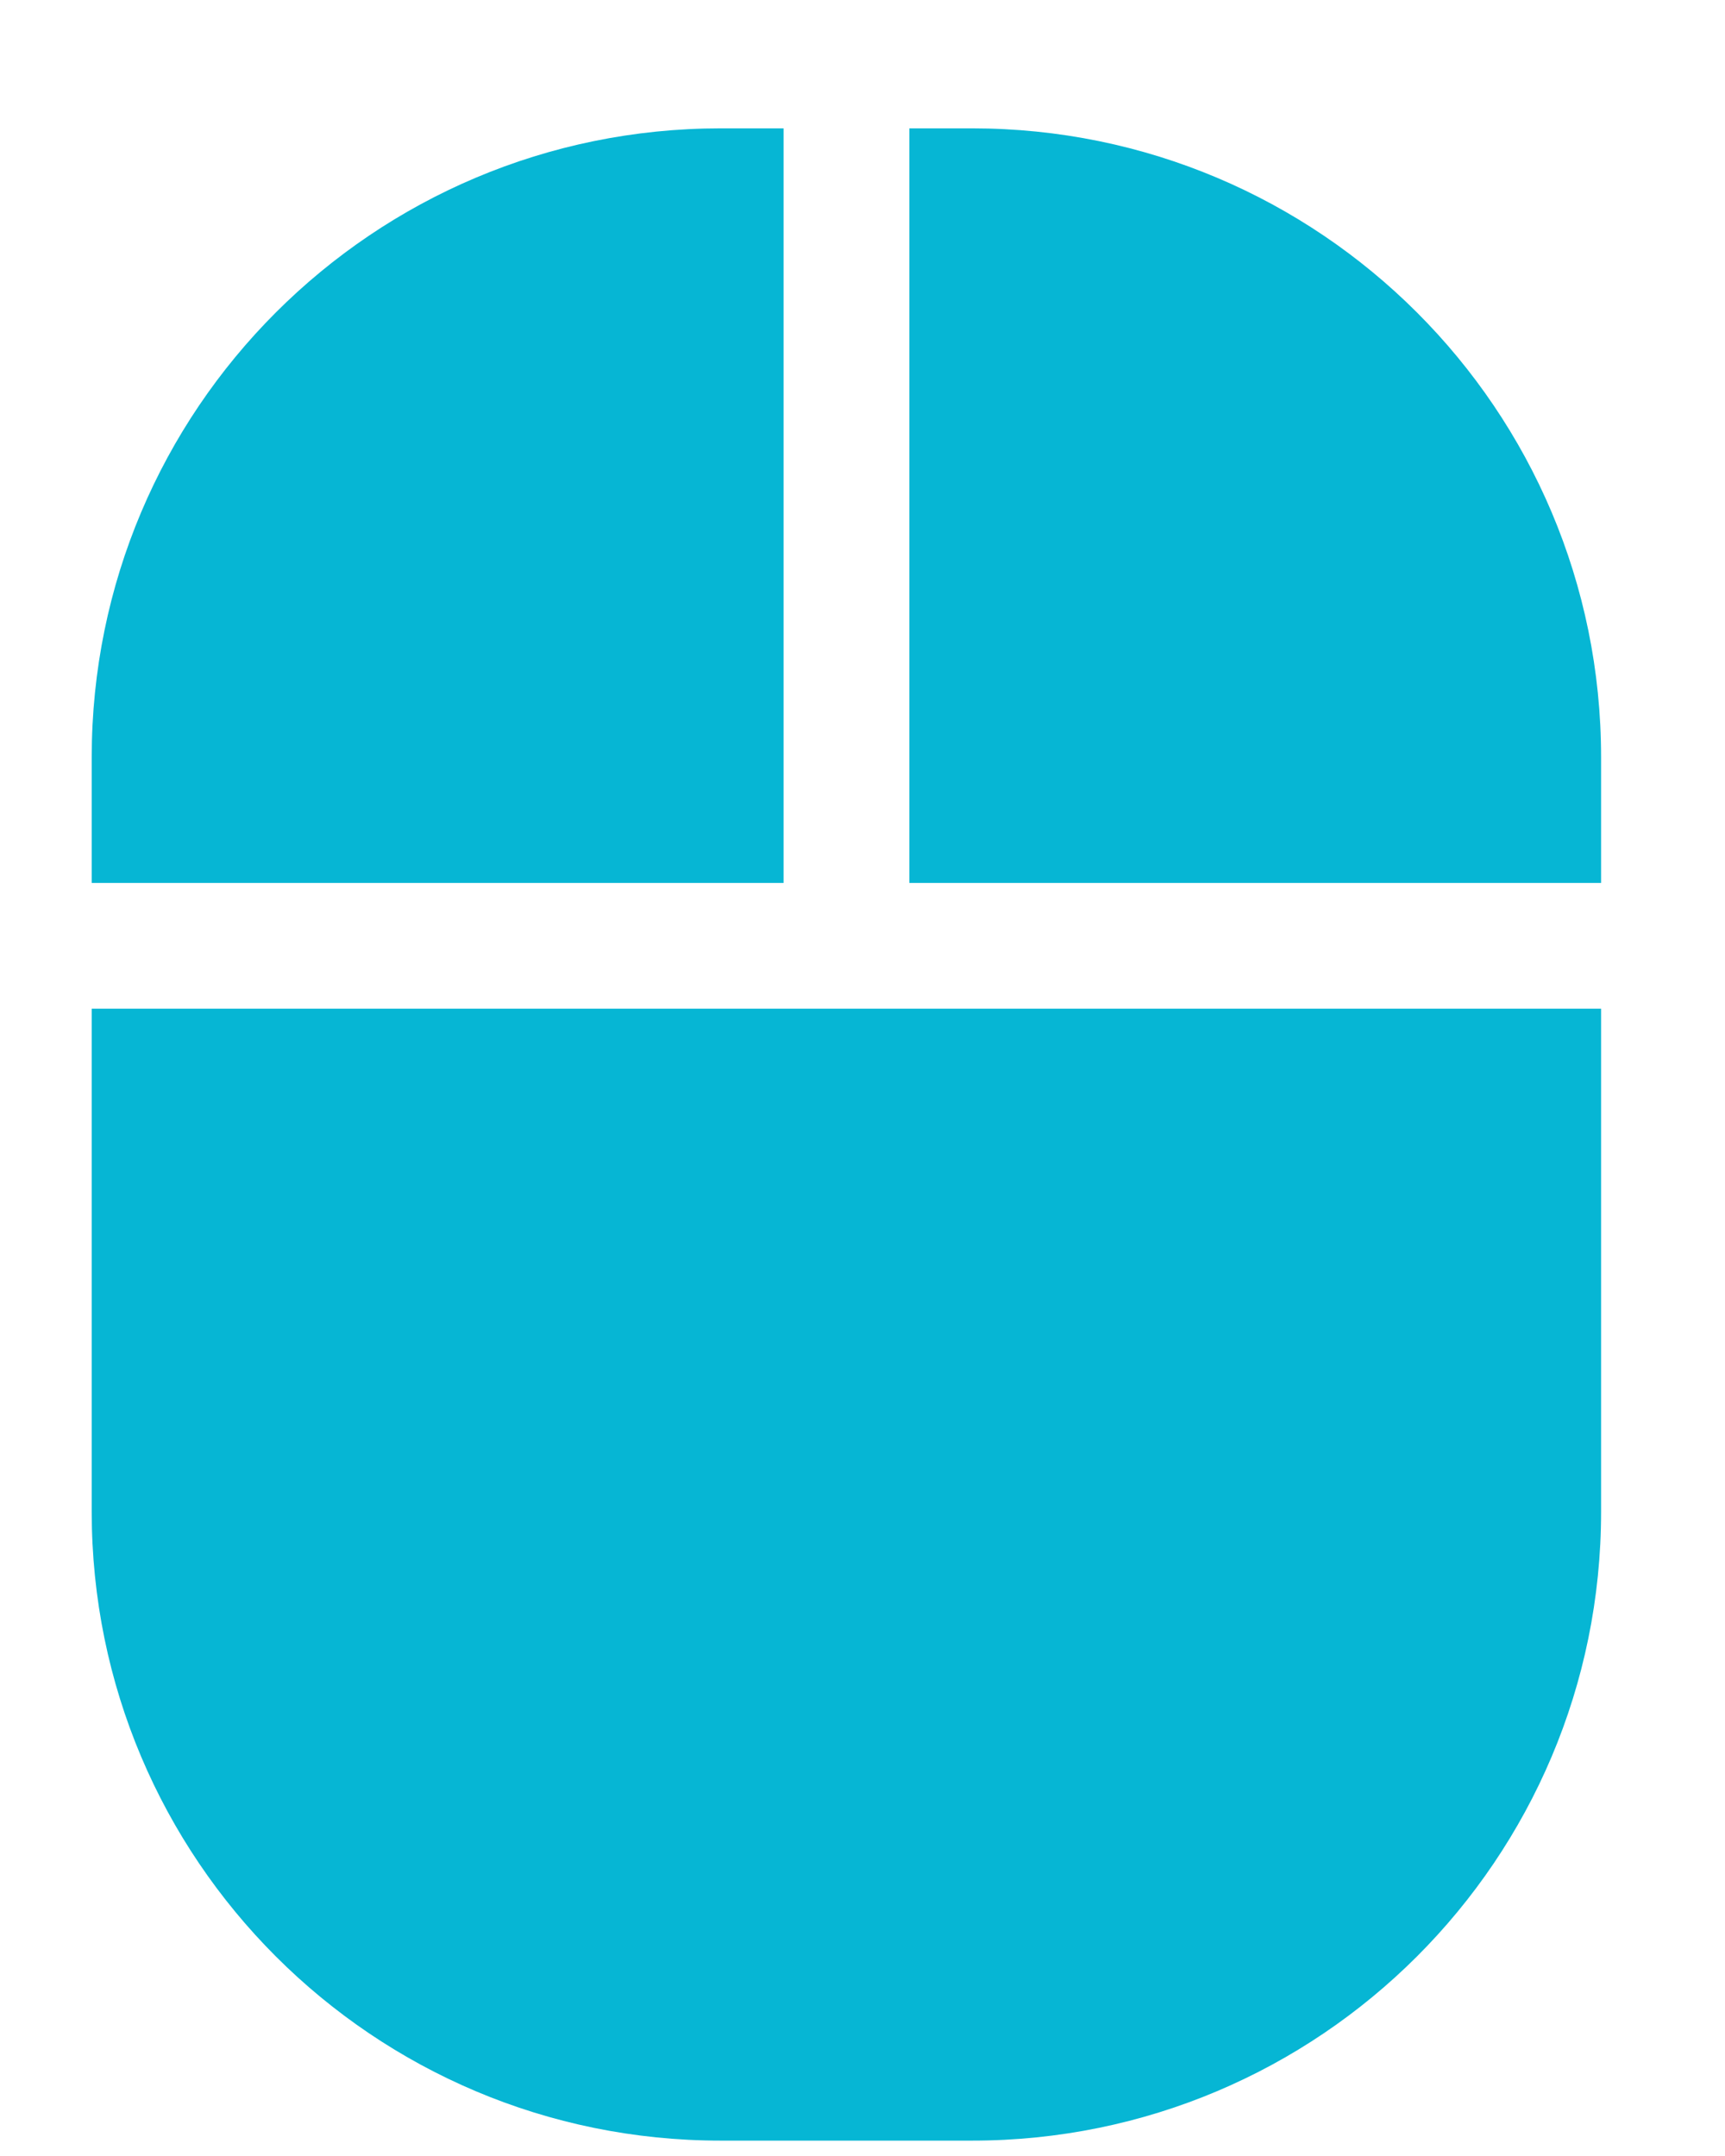 <svg width="12" height="15" viewBox="0 0 12 15" fill="none" xmlns="http://www.w3.org/2000/svg">
<g clip-path="url(#clip0_232_3601)">
<path d="M0.638 6.143H5.451V0.893H5.013C2.596 0.893 0.638 2.85 0.638 5.268V6.143ZM0.638 7.018V10.518C0.638 12.935 2.596 14.893 5.013 14.893H6.763C9.18 14.893 11.138 12.935 11.138 10.518V7.018H5.888H0.638ZM11.138 6.143V5.268C11.138 2.85 9.18 0.893 6.763 0.893H6.326V6.143H11.138Z" fill="#06B6D4"/>
</g>
<defs>
<clipPath id="clip0_232_3601">
<path d="M0.638 0.893H11.138V14.893H0.638V0.893Z" fill="white"/>
</clipPath>
</defs>
</svg>
